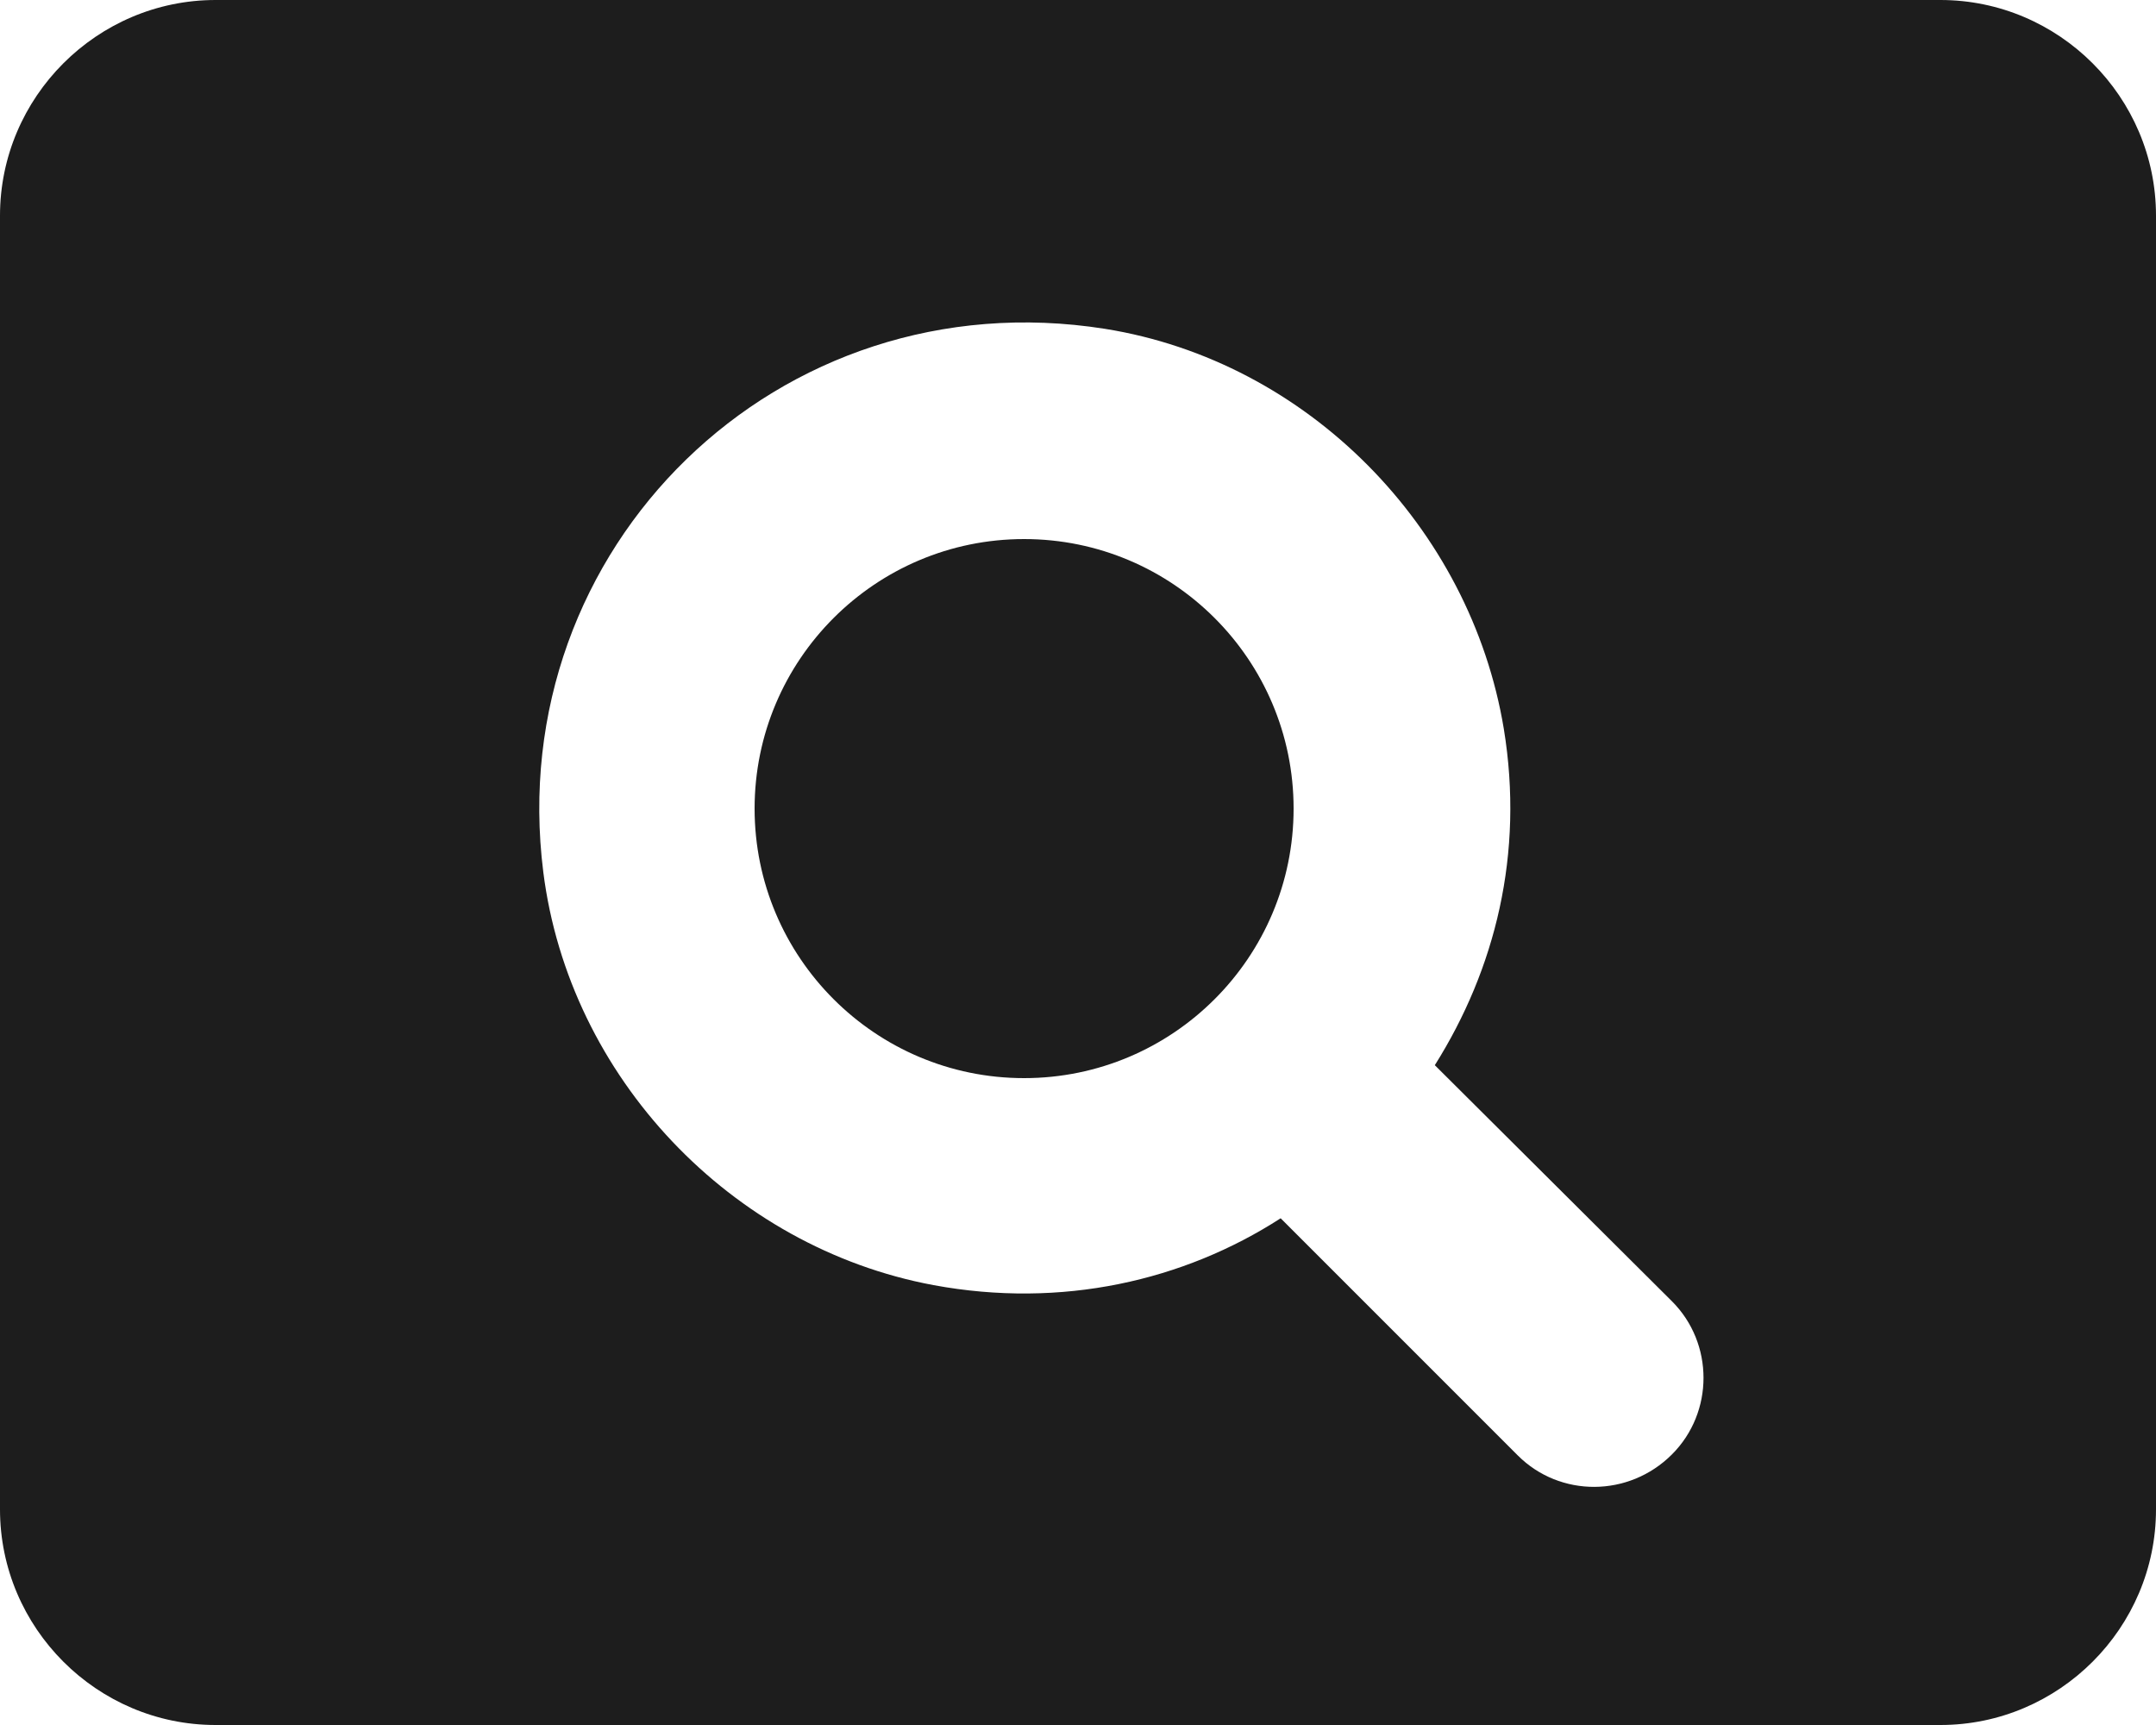 <?xml version="1.0" encoding="UTF-8"?>
<svg width="20px" height="16px" viewBox="0 0 20 16" version="1.1" xmlns="http://www.w3.org/2000/svg" xmlns:xlink="http://www.w3.org/1999/xlink">
    <!-- Generator: Sketch 52.5 (67469) - http://www.bohemiancoding.com/sketch -->
    <title>pageview</title>
    <desc>Created with Sketch.</desc>
    <g id="Icons" stroke="none" stroke-width="1" fill="none" fill-rule="evenodd">
        <g id="Rounded" transform="translate(-850, -378)">
            <g id="Action" transform="translate(100, 100)">
                <g id="-Round-/-Action-/-pageview" transform="translate(748, 274)">
                    <g>
                        <polygon id="Path" points="0 0 24 0 24 24 0 24"></polygon>
                        <path d="M11.5,9 C10.12,9 9,10.12 9,11.5 C9,12.88 10.12,14 11.5,14 C12.88,14 14,12.88 14,11.5 C14,10.12 12.88,9 11.5,9 Z M20,4 L4,4 C2.9,4 2,4.9 2,6 L2,18 C2,19.1 2.9,20 4,20 L20,20 C21.1,20 22,19.1 22,18 L22,6 C22,4.9 21.1,4 20,4 Z M16.08,17.5 L13.88,15.3 C12.98,15.88 11.85,16.14 10.66,15.92 C8.78,15.57 7.28,13.99 7.04,12.09 C6.66,9.08 9.22,6.57 12.25,7.05 C14.13,7.35 15.64,8.89 15.95,10.76 C16.14,11.92 15.87,12.99 15.31,13.88 L17.51,16.07 C17.9,16.46 17.9,17.1 17.51,17.49 C17.11,17.89 16.47,17.89 16.08,17.5 Z" id="🔹Icon-Color" fill="#1D1D1D"></path>
                    </g>
                </g>
            </g>
        </g>
    </g>
</svg>